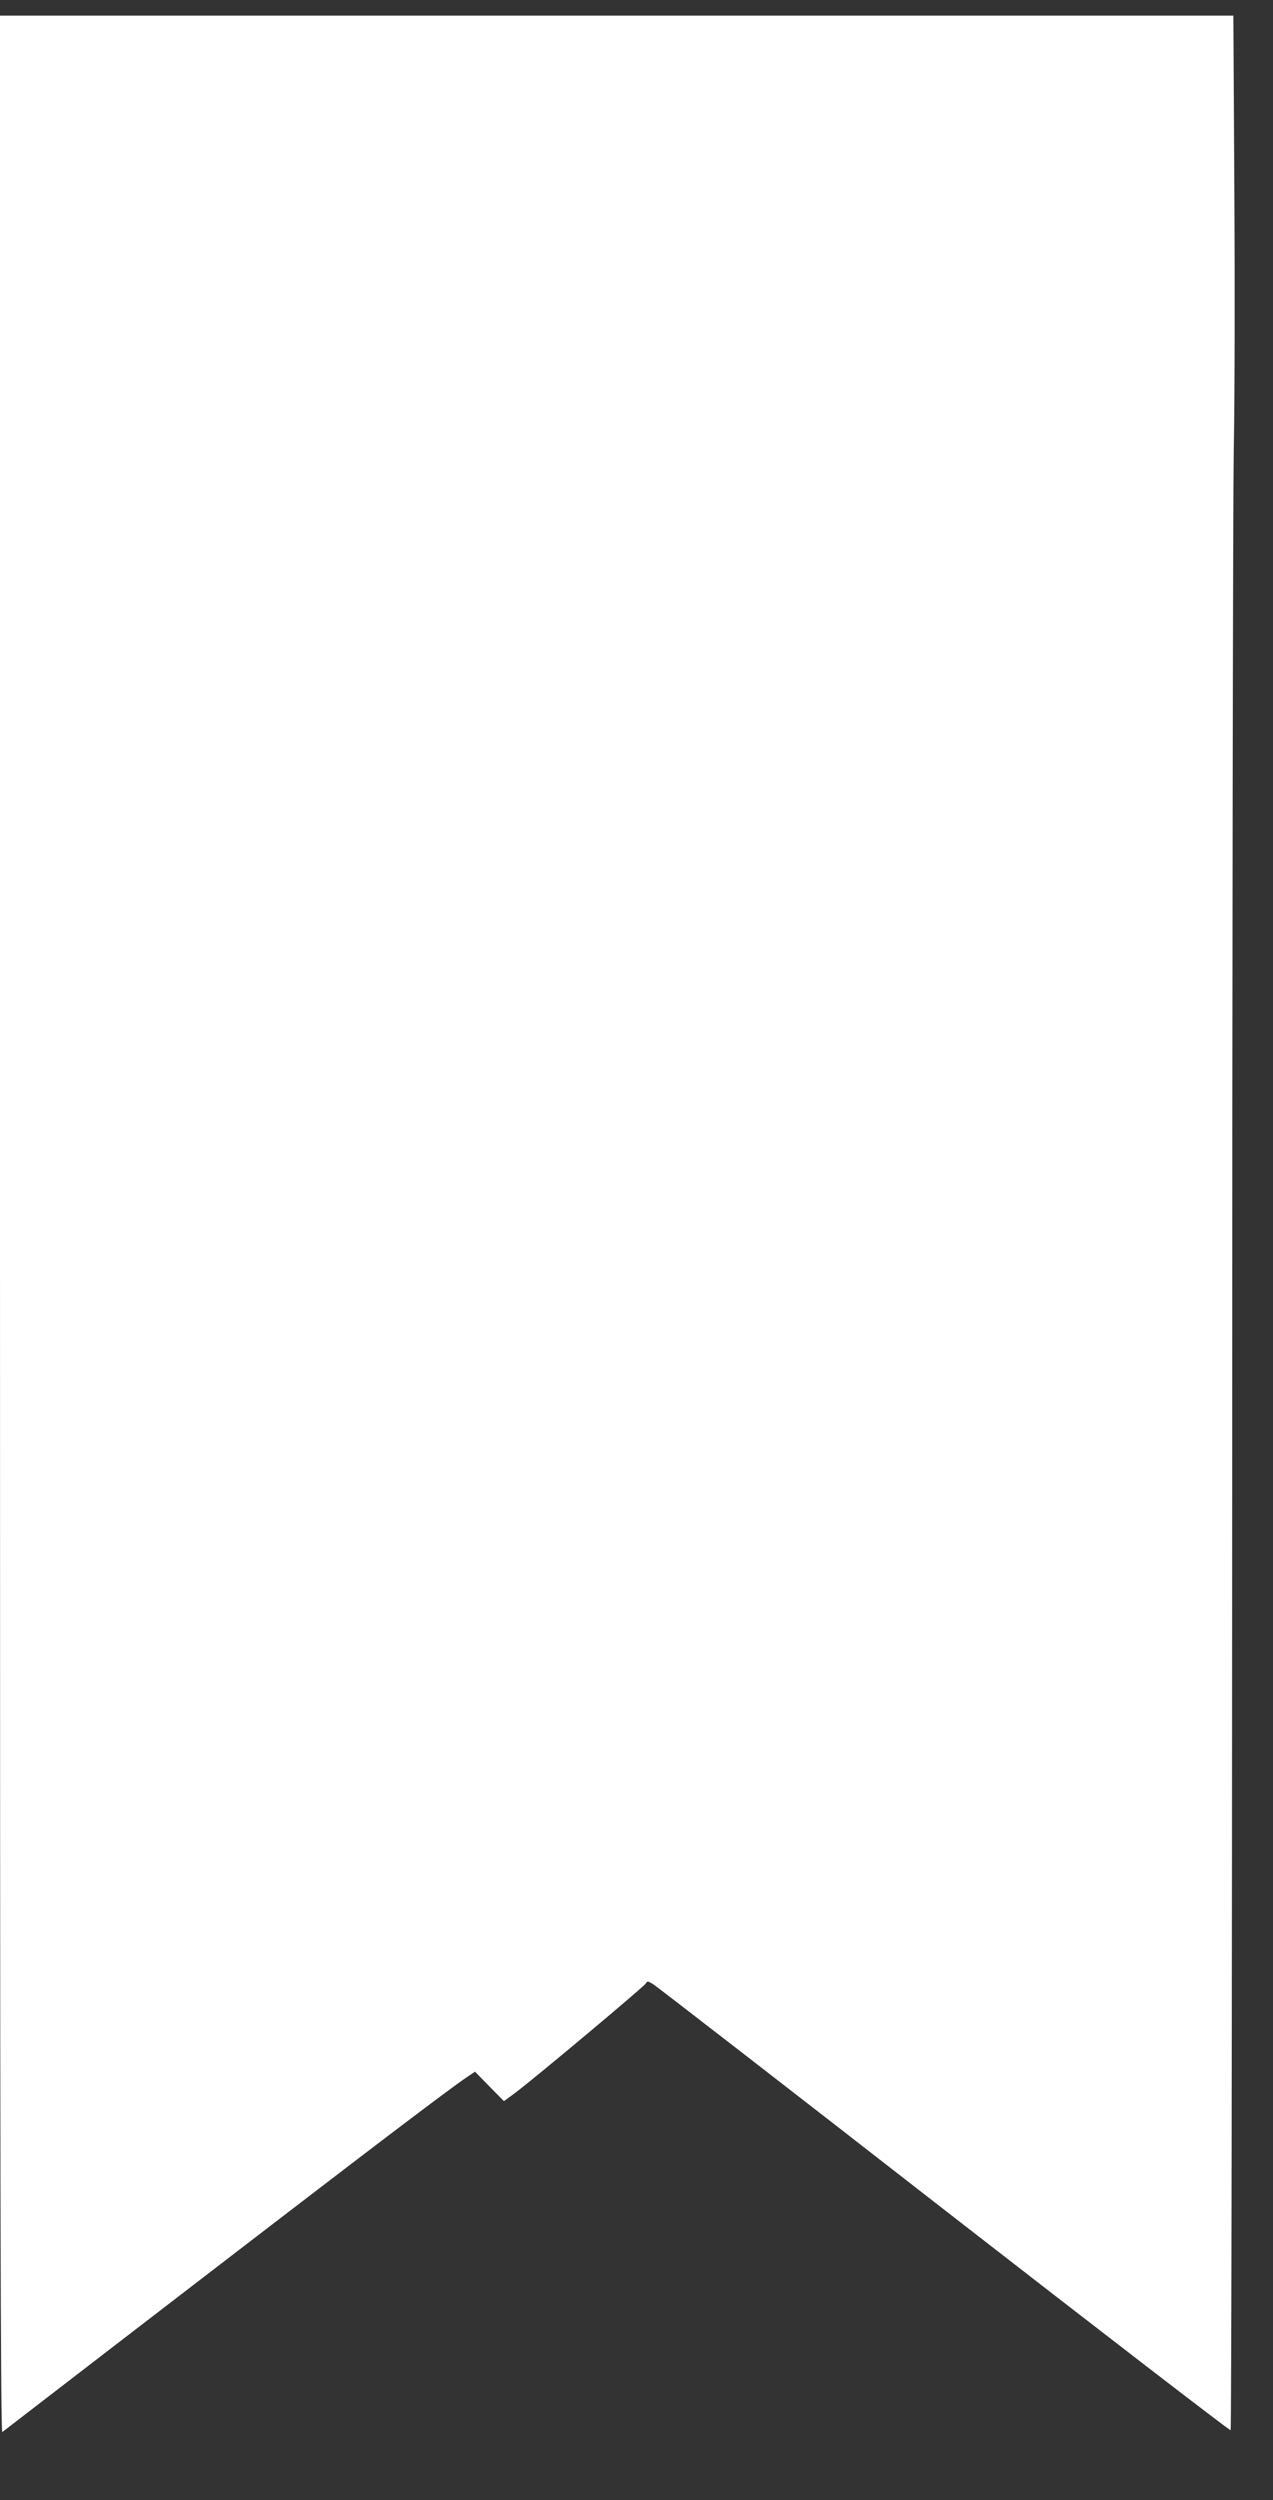 <?xml version="1.0" standalone="no"?>
<!DOCTYPE svg PUBLIC "-//W3C//DTD SVG 20010904//EN"
 "http://www.w3.org/TR/2001/REC-SVG-20010904/DTD/svg10.dtd">
<svg version="1.0" xmlns="http://www.w3.org/2000/svg"
 width="652pt" height="1280pt" viewBox="0 0 652 1280"
 preserveAspectRatio="xMidYMid meet">
<rect x="0" y="0" width="652" height="1280" fill="#333333" stroke="none"/>
<g transform="translate(0,1280) scale(0.1,-0.1)"
fill="#ffffff" stroke="none">
<path d="M0 6529 c0 -4952 3 -6189 12 -6181 36 28 961 740 1428 1098 559 429
861 657 944 714 l49 33 74 -76 74 -75 57 42 c92 68 659 543 669 560 8 14 12
13 38 -3 17 -10 687 -529 1490 -1154 803 -624 1463 -1132 1468 -1130 4 2 7
2190 8 4861 0 2671 4 5048 8 5282 5 234 6 829 3 1323 l-5 897 -3158 0 -3159 0
0 -6191z"/>
</g>
</svg>
